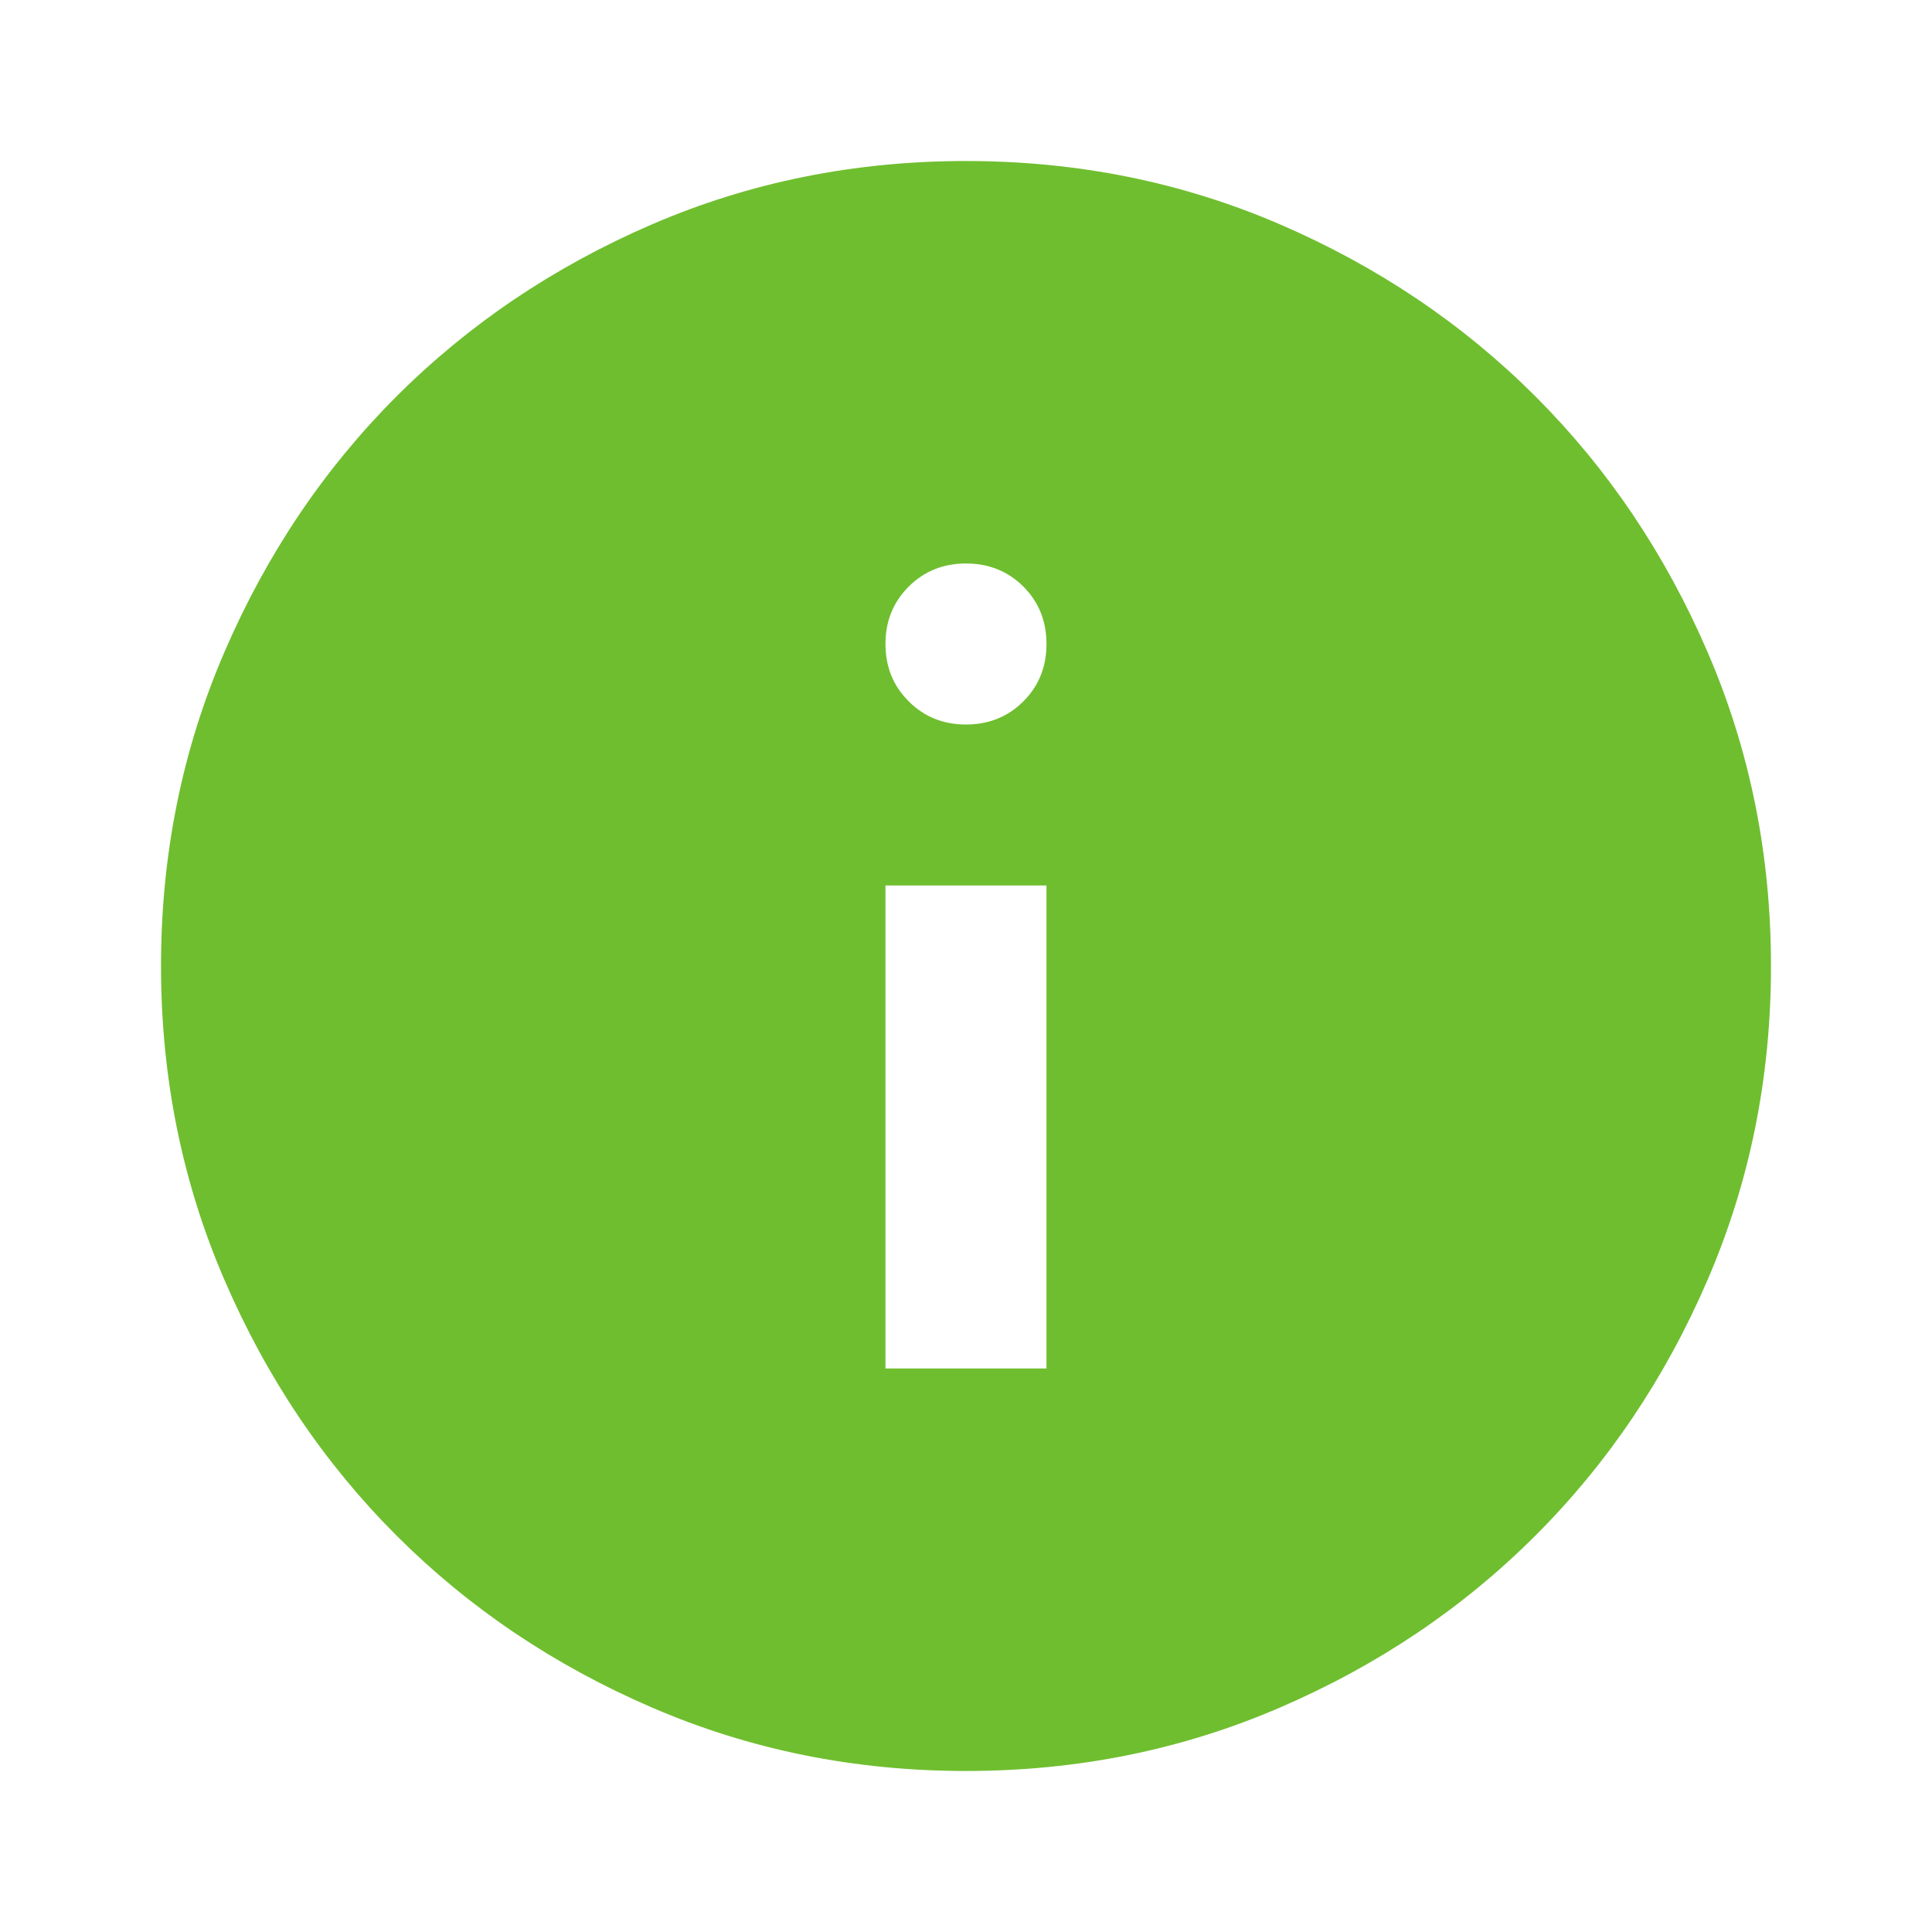 <?xml version="1.0" encoding="UTF-8"?> <svg xmlns="http://www.w3.org/2000/svg" width="35" height="35" viewBox="0 0 35 35" fill="none"> <path d="M16.041 24.791H18.958V16.041H16.041V24.791ZM17.5 13.125C17.913 13.125 18.26 12.985 18.54 12.705C18.819 12.426 18.958 12.08 18.958 11.666C18.958 11.253 18.819 10.907 18.54 10.627C18.26 10.348 17.913 10.208 17.5 10.208C17.087 10.208 16.741 10.348 16.462 10.627C16.181 10.907 16.041 11.253 16.041 11.666C16.041 12.08 16.181 12.426 16.462 12.705C16.741 12.985 17.087 13.125 17.5 13.125ZM17.5 32.083C15.482 32.083 13.587 31.7 11.812 30.934C10.038 30.169 8.495 29.13 7.182 27.817C5.87 26.505 4.831 24.962 4.066 23.187C3.3 21.413 2.917 19.517 2.917 17.5C2.917 15.482 3.3 13.587 4.066 11.812C4.831 10.038 5.87 8.495 7.182 7.182C8.495 5.87 10.038 4.83 11.812 4.064C13.587 3.299 15.482 2.917 17.5 2.917C19.517 2.917 21.413 3.299 23.187 4.064C24.962 4.83 26.505 5.87 27.817 7.182C29.13 8.495 30.169 10.038 30.934 11.812C31.7 13.587 32.083 15.482 32.083 17.5C32.083 19.517 31.7 21.413 30.934 23.187C30.169 24.962 29.13 26.505 27.817 27.817C26.505 29.13 24.962 30.169 23.187 30.934C21.413 31.7 19.517 32.083 17.5 32.083Z" fill="#6FBE2F"></path> </svg> 
